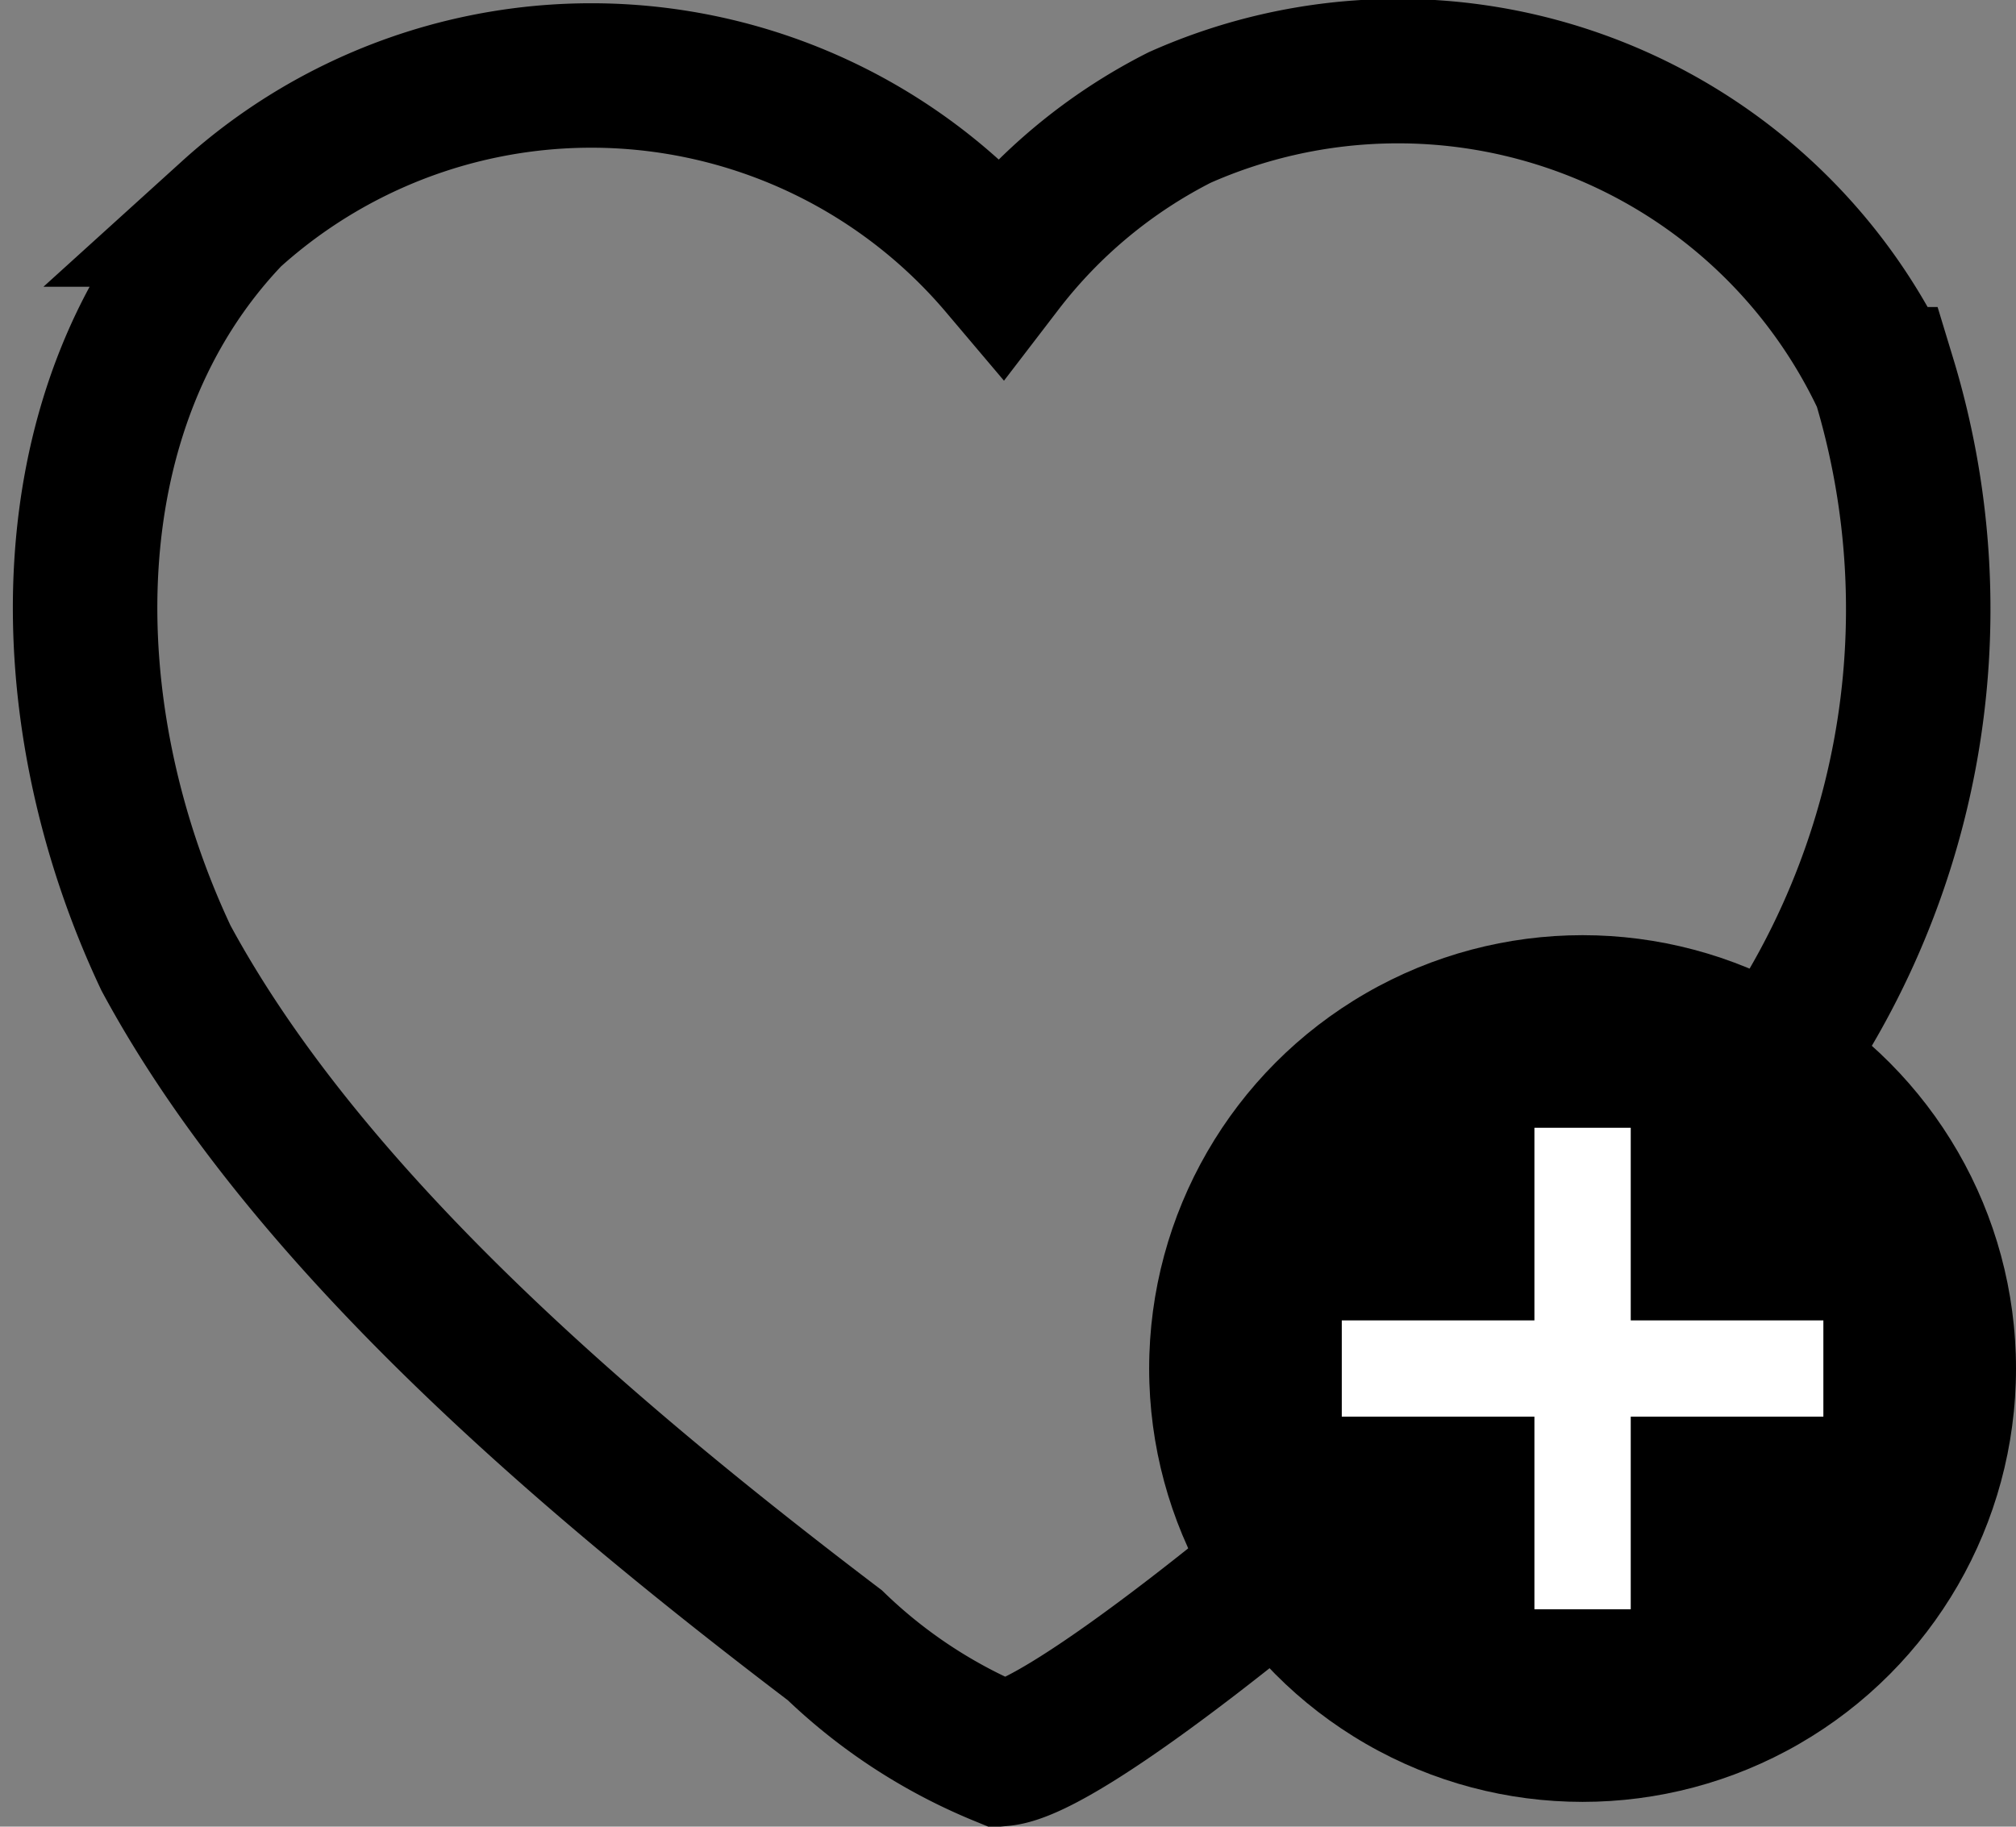 <svg xmlns="http://www.w3.org/2000/svg" width="20.931" height="18.968" viewBox="0 0 20.931 18.968">
    <rect x="0" y="0" width="20.931" height="18.968" fill="#808080" stroke="none"/>
    <g data-name="Grupo 3825" transform="translate(-332.069 -2094.289)">
        <path d="M18.677 4.685a8.21 8.21 0 0 1-1.385 7.442 21.038 21.038 0 0 1-3.441 3.634c-1.132 1.054-3.666 3.139-4.337 3.2a5.493 5.493 0 0 1-1.731-1.13c-2.648-2.012-5.5-4.46-6.944-7.136-1.212-2.572-1.214-5.751.672-7.72a5.575 5.575 0 0 1 8 .53 5.42 5.42 0 0 1 1.853-1.538 5.575 5.575 0 0 1 7.31 2.718z" transform="translate(332.953 2093.542)" style="stroke:#000;stroke-width:1.5px;fill:none"/>
        <circle data-name="Elipse 410" cx="4.5" cy="4.5" r="4.5" transform="translate(344 2104)"/>
        <g data-name="Grupo 3823">
            <path data-name="Línea 765" transform="translate(348.5 2106)" style="stroke:#fff;fill:none" d="M0 5V0"/>
            <path data-name="Línea 766" transform="rotate(90 -878.75 1229.75)" style="stroke:#fff;fill:none" d="M0 5V0"/>
        </g>
    </g>
</svg>
